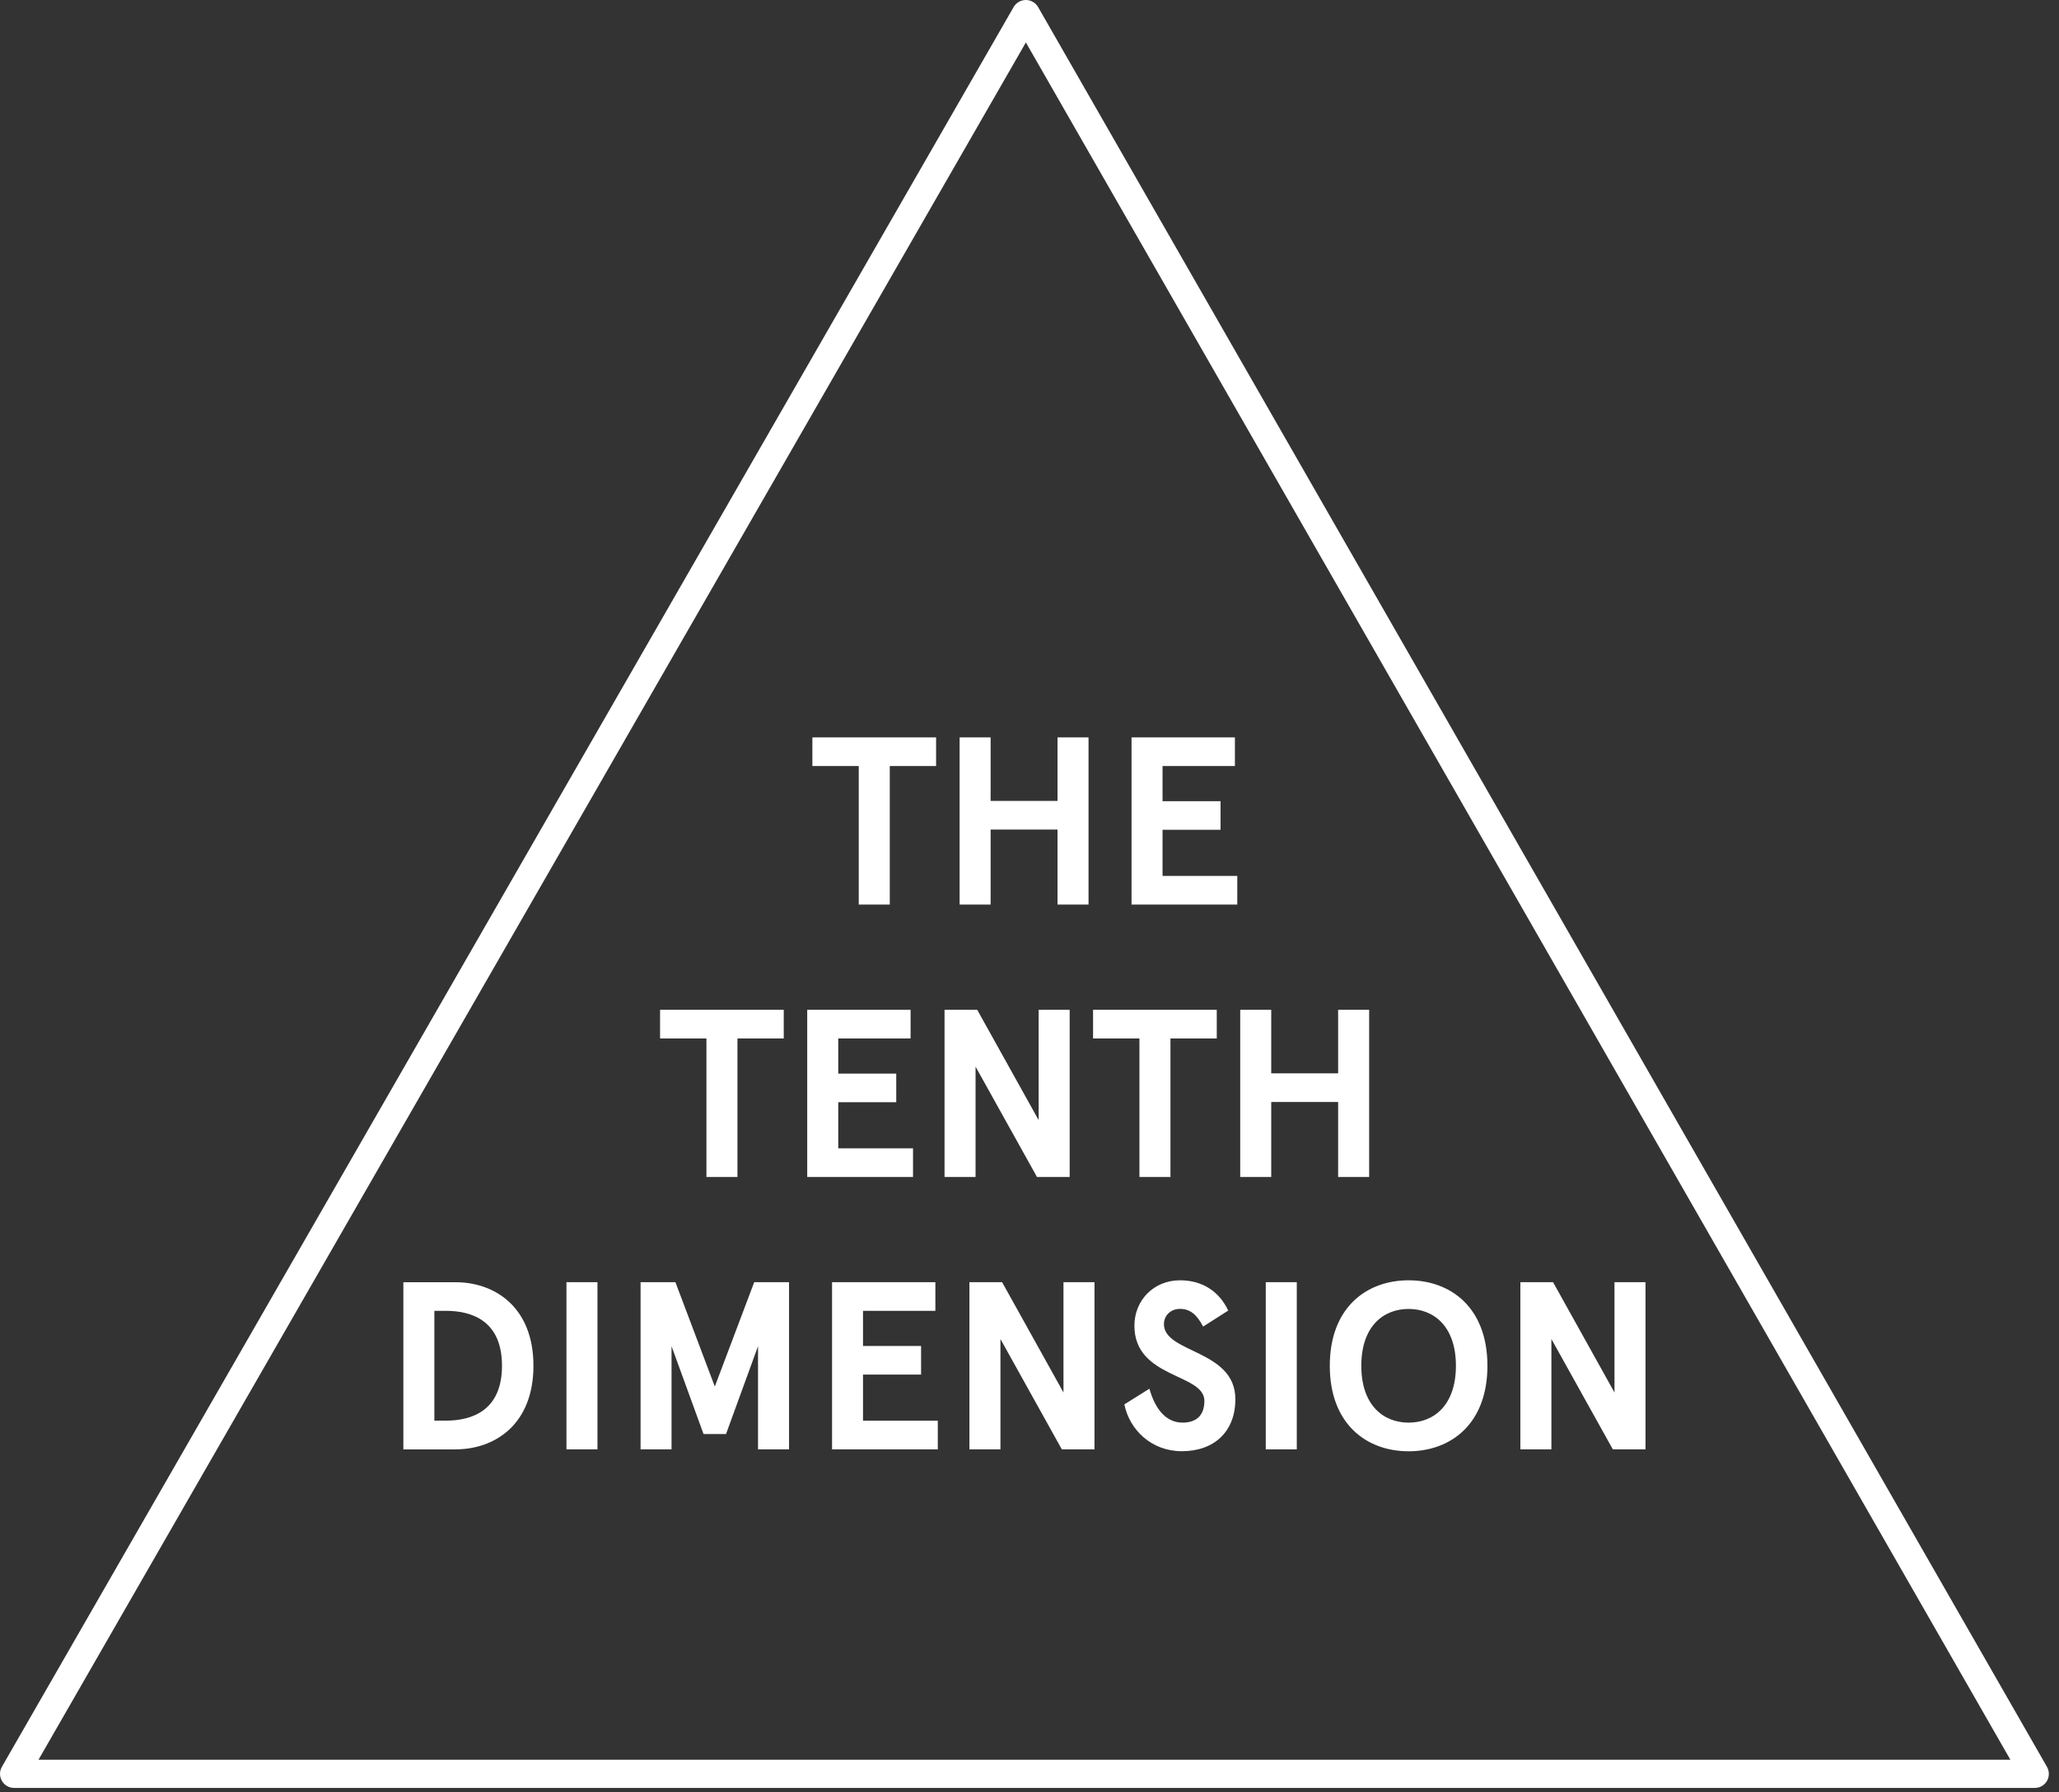 <svg xmlns="http://www.w3.org/2000/svg" fill="none" viewBox="0 0 193 168" height="168" width="193">
<rect x="0" y="0" width="193" height="168" fill="#333333" stroke="none"/>
<path fill="white" d="M190.725 167.606H1.322C0.851 167.606 0.411 167.353 0.178 166.944C-0.059 166.535 -0.059 166.034 0.178 165.625L95.012 0.662C95.25 0.254 95.684 0 96.16 0C96.636 0 97.071 0.254 97.309 0.667L191.874 165.63C192.106 166.039 192.106 166.541 191.874 166.949C191.636 167.358 191.201 167.606 190.73 167.606H190.725ZM3.609 164.963H188.443L96.16 3.979L3.609 164.963Z"></path>
<path fill="white" d="M151.334 120.194V130.537L145.575 120.194H142.512V135.866H145.42V125.523L151.178 135.866H154.241V120.194H151.334ZM132.036 122.704C134.385 122.704 136.47 124.318 136.47 128.033C136.47 131.747 134.385 133.361 132.036 133.361C129.687 133.361 127.602 131.747 127.602 128.033C127.602 124.318 129.682 122.704 132.036 122.704ZM132.036 120.019C128.073 120.019 124.648 122.59 124.648 128.033C124.648 133.475 128.073 136.047 132.036 136.047C135.999 136.047 139.424 133.475 139.424 128.033C139.424 122.59 135.999 120.019 132.036 120.019ZM121.554 120.194H118.646V135.866H121.554V120.194ZM115.128 122.859C114.28 121.048 112.691 120.019 110.606 120.019C108.144 120.019 106.333 121.897 106.333 124.271C106.333 129.243 112.893 128.726 112.893 131.323C112.893 132.756 112.065 133.361 110.855 133.361C109.153 133.361 108.211 131.861 107.74 130.18L105.391 131.654C105.883 134.05 107.942 136.041 110.782 136.041C113.783 136.041 115.796 134.231 115.796 131.163C115.796 126.506 109.101 126.863 109.101 124.132C109.101 123.304 109.753 122.699 110.601 122.699C111.522 122.699 112.169 123.19 112.774 124.359L115.123 122.859H115.128ZM99.685 120.194V130.537L93.932 120.194H90.869V135.866H93.776V125.523L99.53 135.866H102.592V120.194H99.685ZM77.992 120.194V135.866H87.904V133.18H80.894V128.855H86.337V126.175H80.894V122.88H87.677V120.194H77.986H77.992ZM60.039 135.866H62.947V126.196L65.947 134.432H68.053L71.054 126.196V135.866H73.961V120.194H70.697L67.003 129.978L63.309 120.194H60.044V135.866H60.039ZM56.003 120.194H53.096V135.866H56.003V120.194ZM40.715 133.18V122.88H41.791C44.301 122.88 47.053 123.863 47.053 128.027C47.053 132.192 44.295 133.175 41.791 133.175H40.715V133.18ZM42.707 135.866C46.401 135.866 50.002 133.517 50.002 128.033C50.002 122.548 46.401 120.2 42.707 120.2H37.808V135.871H42.707V135.866Z"></path>
<path fill="white" d="M116.252 110.333H119.159V103.302H125.43V110.333H128.337V94.662H125.43V100.617H119.159V94.662H116.252V110.333ZM102.464 97.347H106.804V110.333H109.712V97.347H114.053V94.662H102.459V97.347H102.464ZM97.357 94.662V105.004L91.599 94.662H88.536V110.333H91.444V99.991L97.202 110.333H100.265V94.662H97.357ZM75.664 94.662V110.333H85.582V107.648H78.572V103.323H84.009V100.643H78.572V97.347H85.354V94.662H75.664ZM61.876 97.347H66.217V110.333H69.125V97.347H73.465V94.662H61.871V97.347H61.876Z"></path>
<path fill="white" d="M106.064 69.125V84.796H115.976V82.111H108.971V77.786H114.409V75.106H108.971V71.81H115.754V69.125H106.064ZM89.948 84.796H92.855V77.765H99.126V84.796H102.033V69.125H99.126V75.08H92.855V69.125H89.948V84.796ZM76.155 71.81H80.495V84.796H83.403V71.81H87.744V69.125H76.149V71.81H76.155Z"></path>
</svg>
